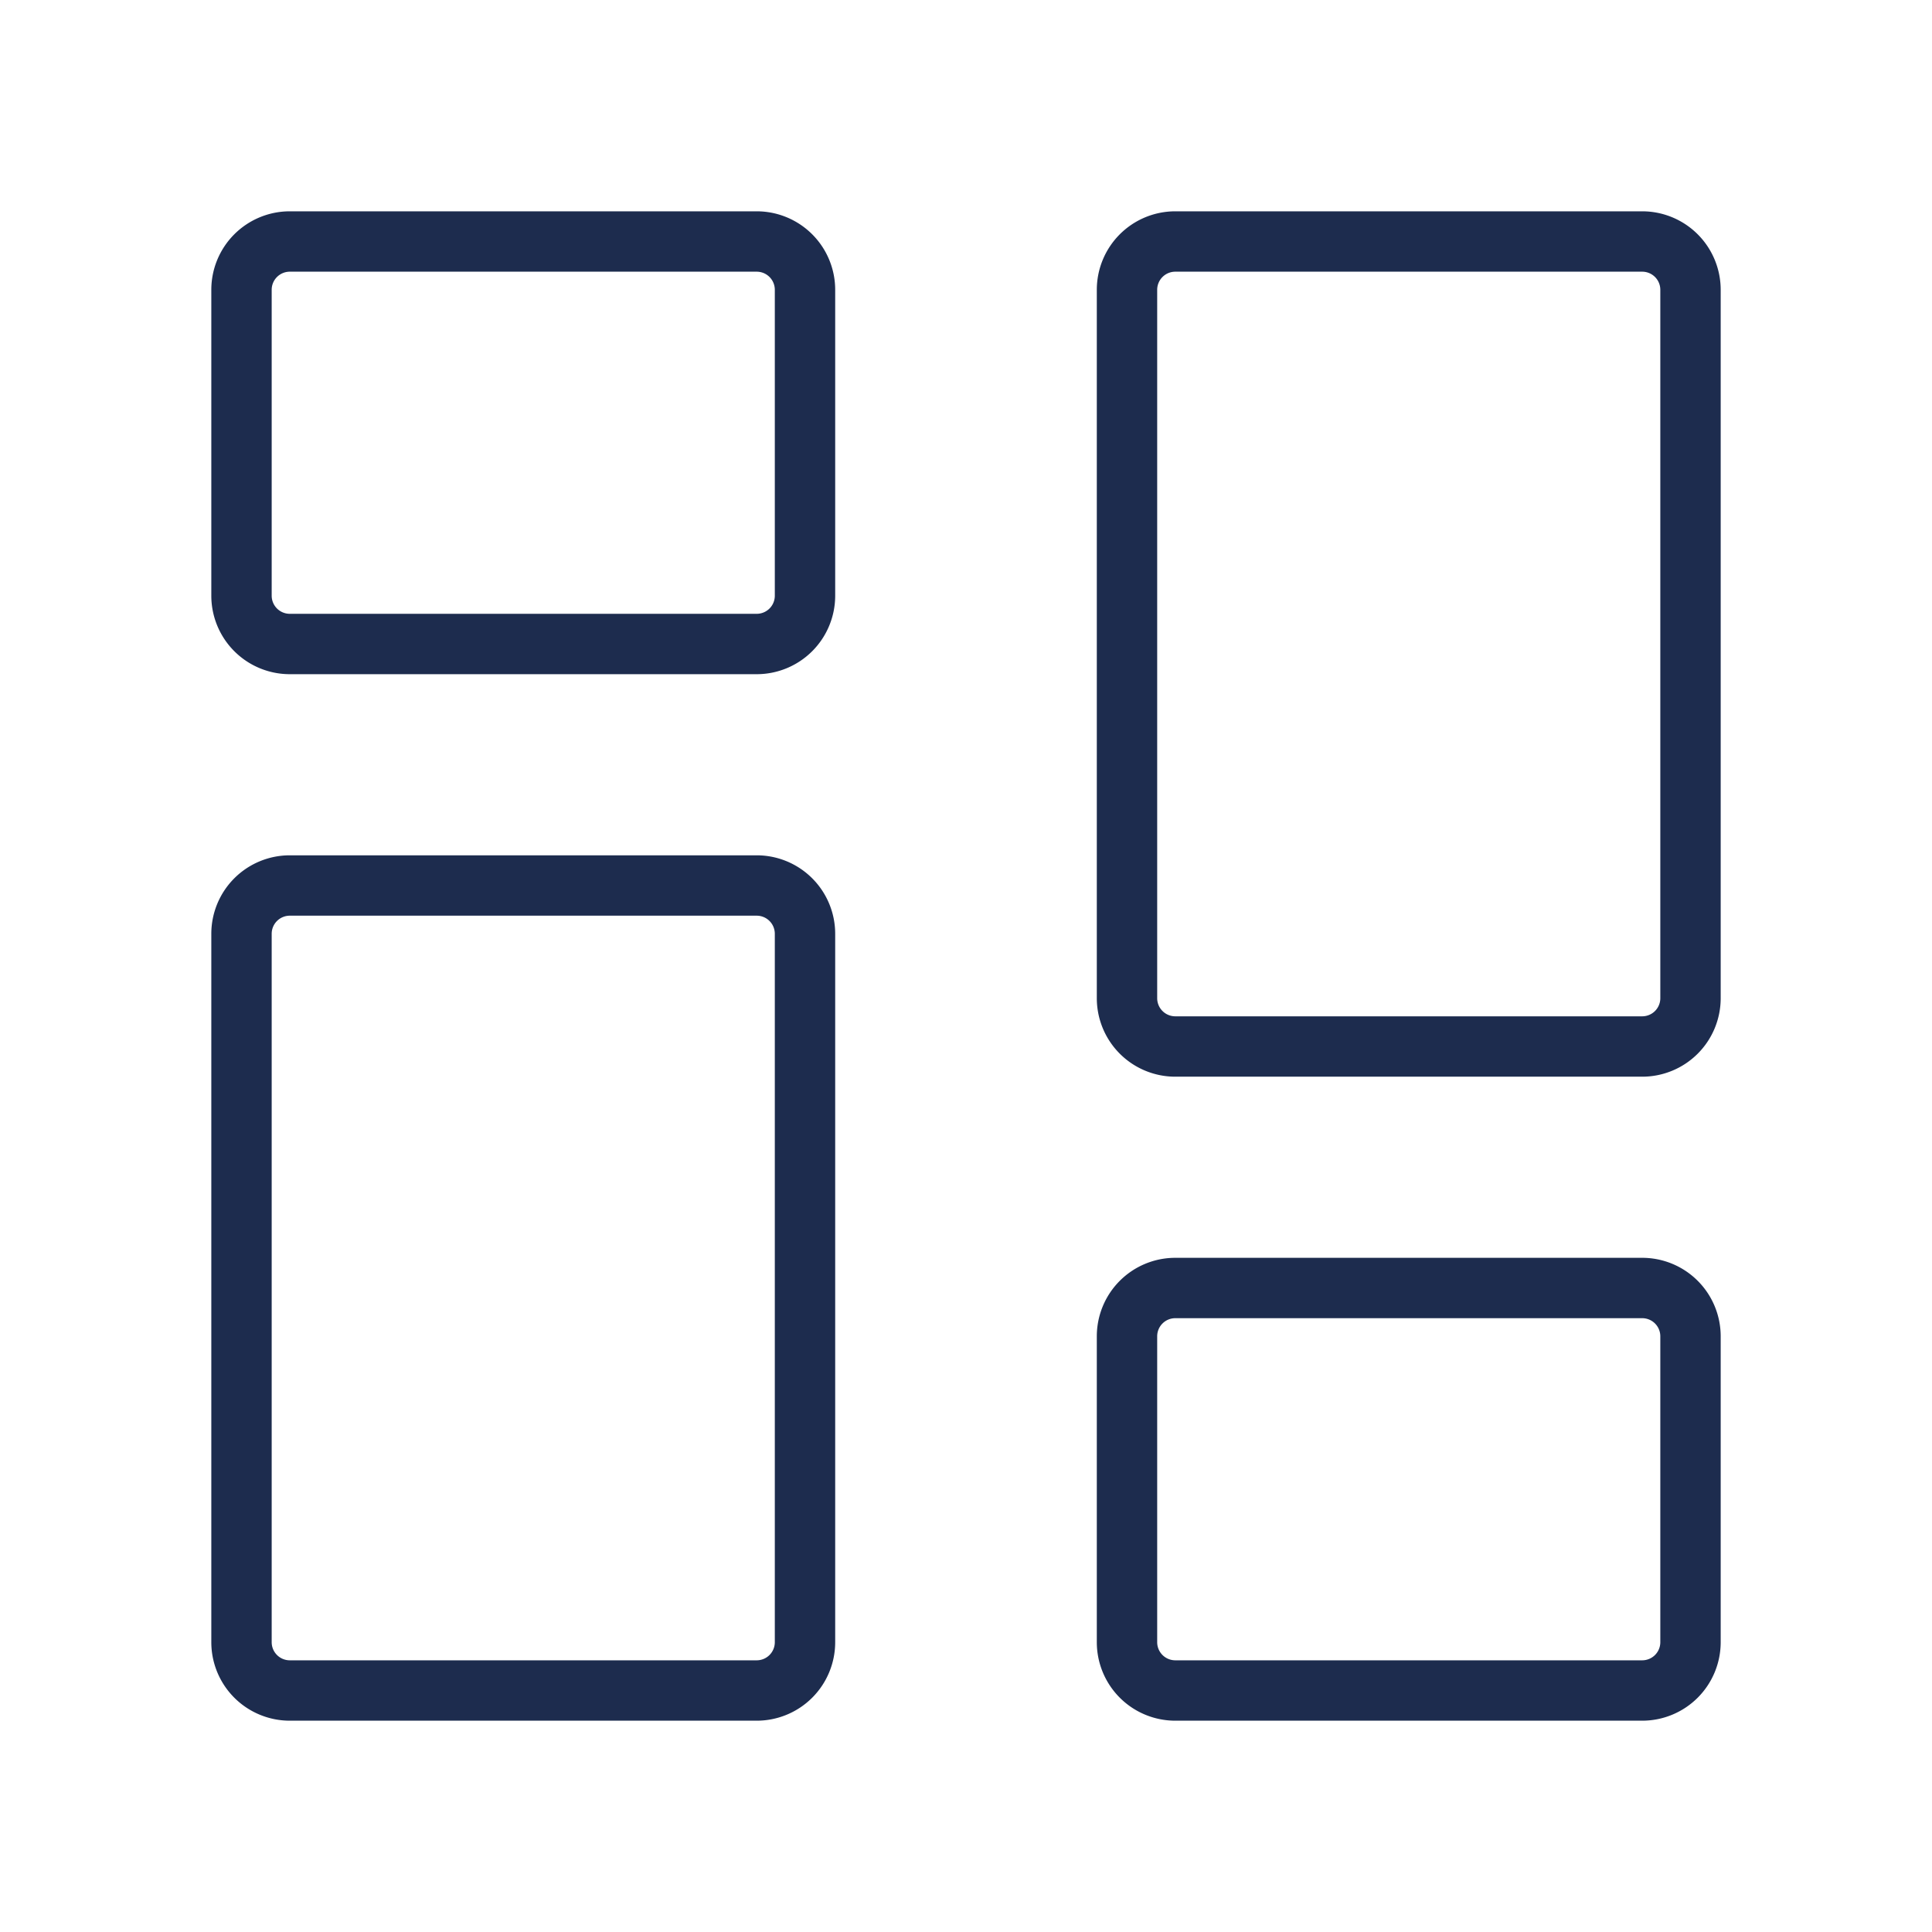 <svg xmlns="http://www.w3.org/2000/svg" width="48" height="48" viewBox="0 0 48 48" fill="none"><path stroke="#1D2C4E" stroke-width="1.5" d="M6 14.8V7.2A1.2 1.2 0 0 1 7.2 6h11.6A1.2 1.2 0 0 1 20 7.2v7.6a1.2 1.2 0 0 1-1.2 1.2H7.2A1.2 1.2 0 0 1 6 14.8Zm22 26v-7.6a1.2 1.2 0 0 1 1.2-1.2h11.6a1.2 1.2 0 0 1 1.2 1.2v7.6a1.2 1.2 0 0 1-1.2 1.2H29.2a1.2 1.2 0 0 1-1.2-1.2Zm0-16V7.2A1.2 1.2 0 0 1 29.2 6h11.6A1.2 1.2 0 0 1 42 7.2v17.6a1.2 1.2 0 0 1-1.2 1.2H29.2a1.2 1.2 0 0 1-1.2-1.2Zm-22 16V23.2A1.2 1.2 0 0 1 7.2 22h11.6a1.2 1.2 0 0 1 1.2 1.2v17.6a1.2 1.2 0 0 1-1.2 1.2H7.2A1.2 1.2 0 0 1 6 40.8Z"/></svg>
